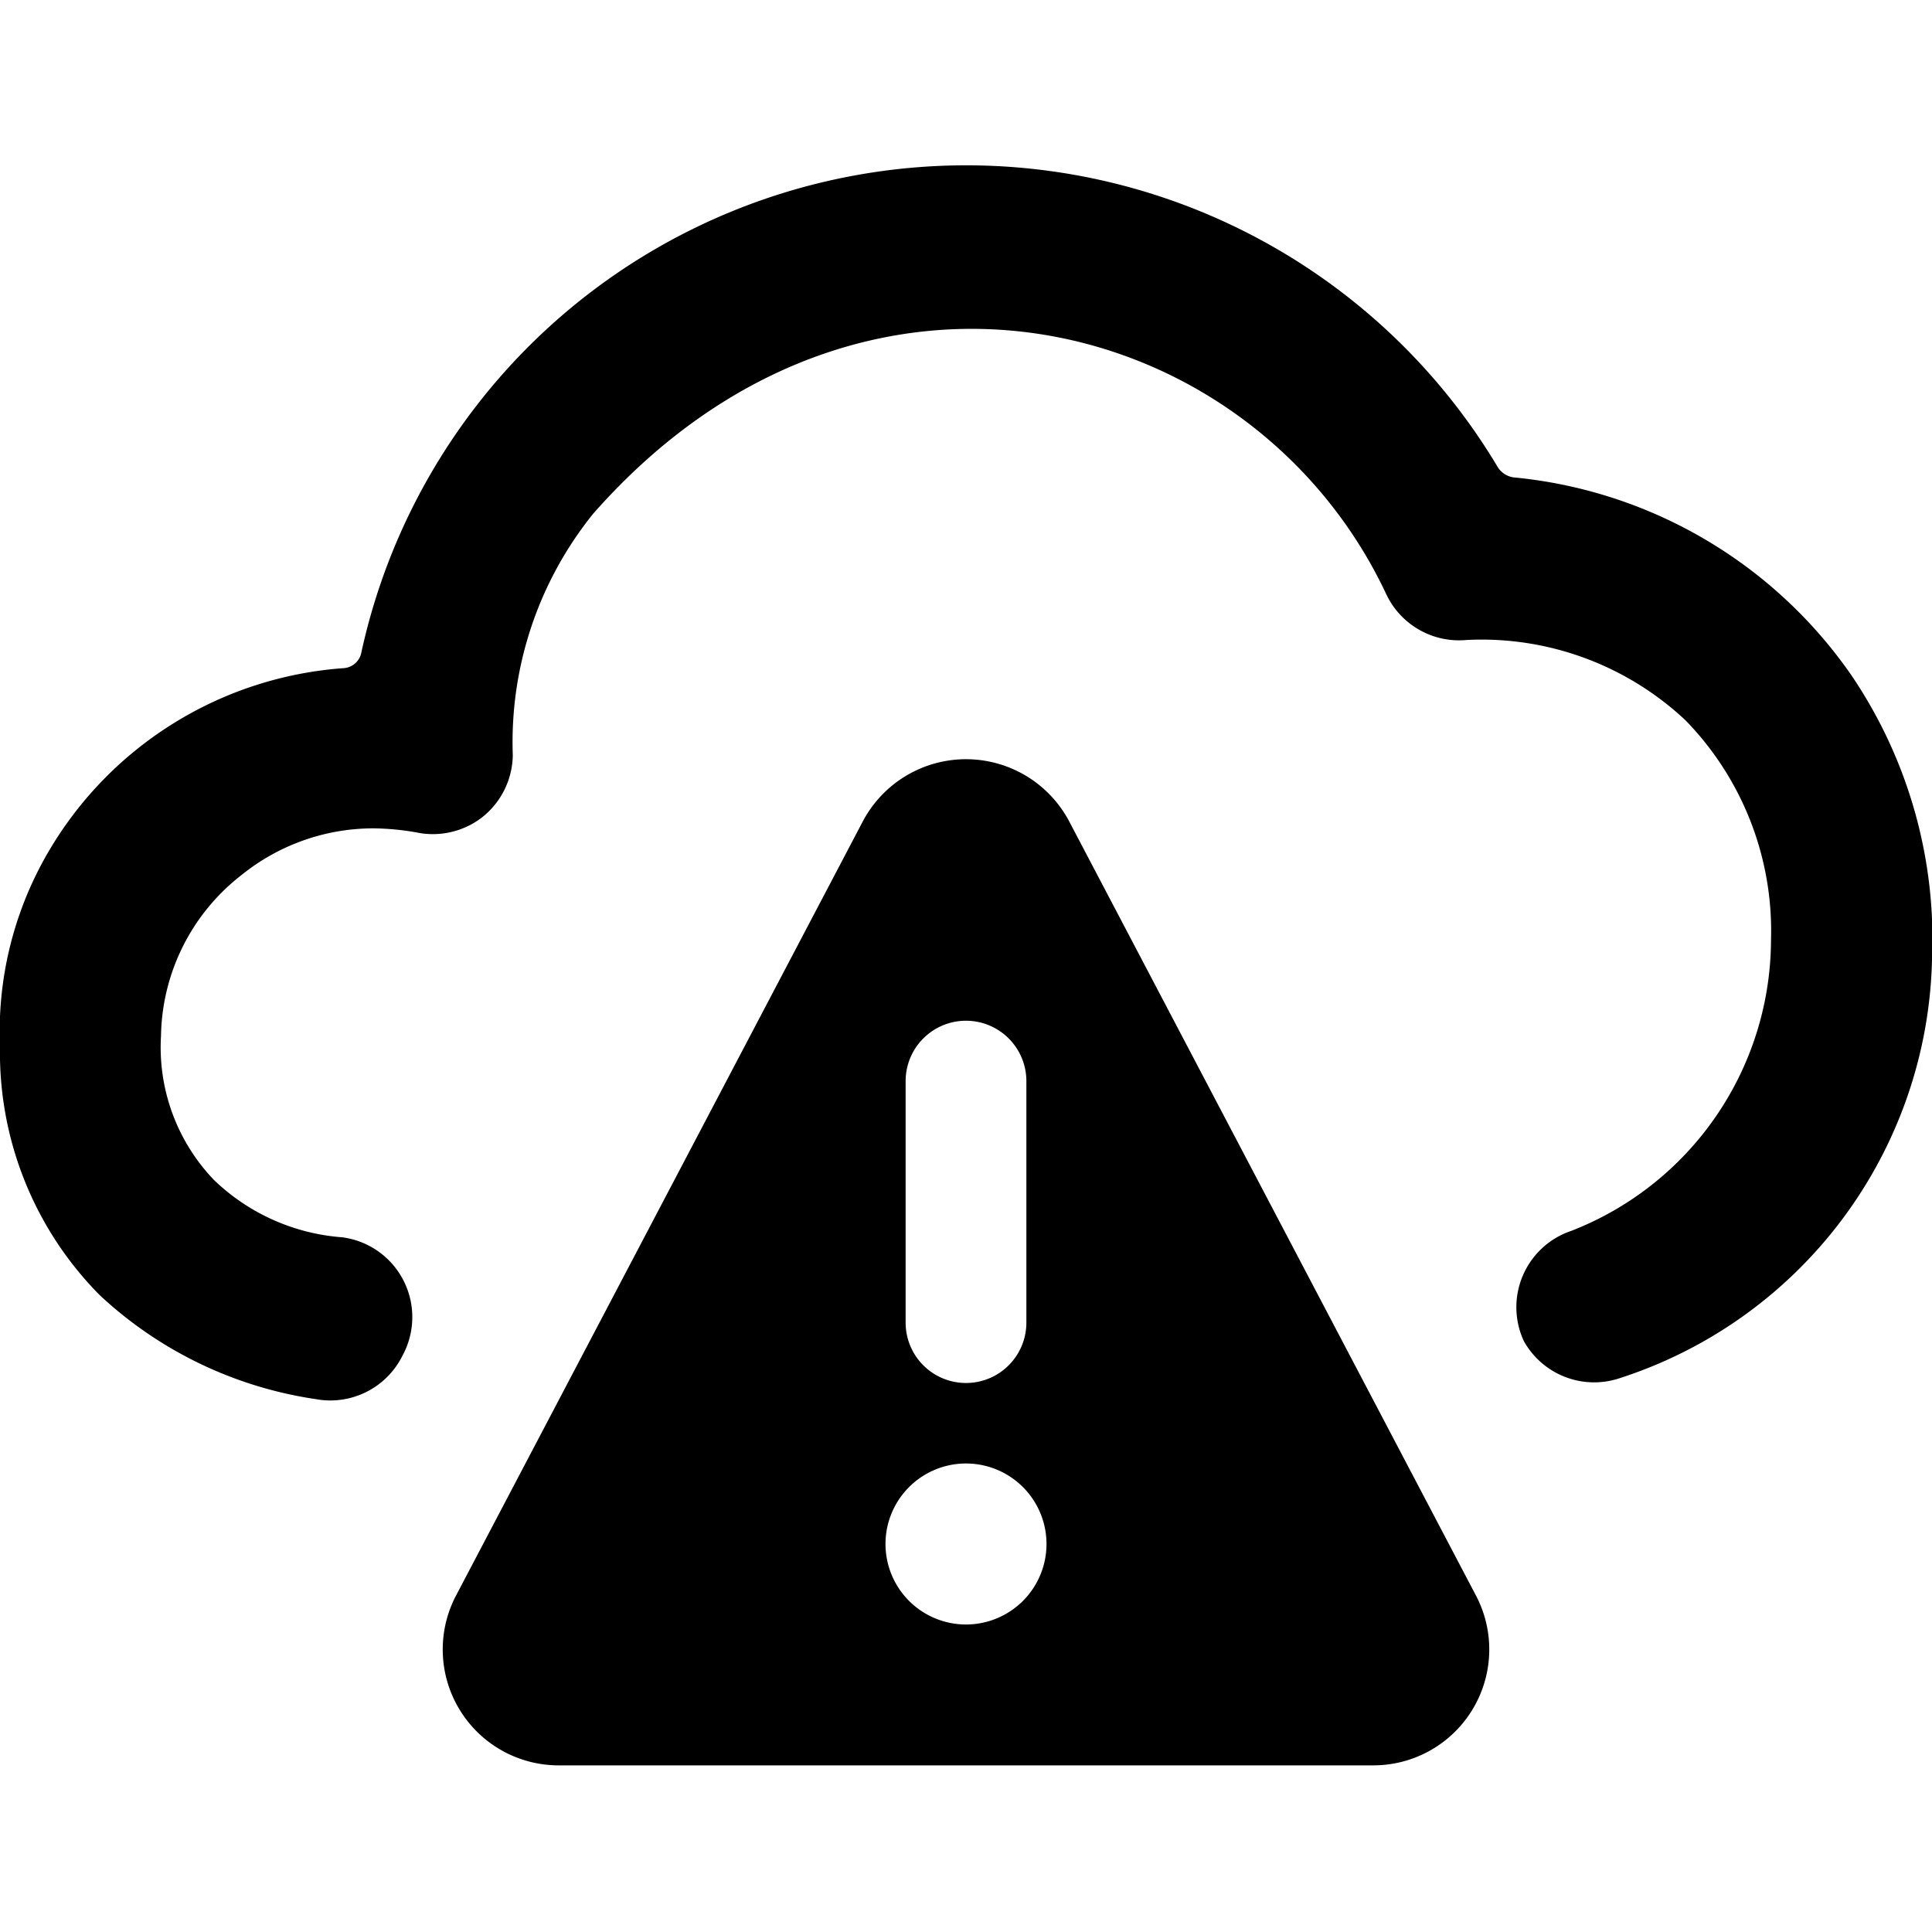 <svg xmlns="http://www.w3.org/2000/svg" viewBox="0 0 24 24" id="Cloud-Warning--Streamline-Ultimate"><desc>Cloud Warning Streamline Icon: https://streamlinehq.com</desc><g id="Cloud-Warning--Streamline-Ultimate.svg"><path d="M3.92 17.38A1 1 0 0 0 5 16.84a1 1 0 0 0 -0.75 -1.47 2.57 2.57 0 0 1 -1.59 -0.71A2.38 2.38 0 0 1 2 12.87a2.58 2.58 0 0 1 1 -2 2.61 2.61 0 0 1 1.64 -0.58 3.27 3.27 0 0 1 0.53 0.05 1 1 0 0 0 0.81 -0.18 1 1 0 0 0 0.39 -0.78 4.52 4.52 0 0 1 1 -3c3.35 -3.8 8.22 -2.47 9.85 1a1 1 0 0 0 1 0.57 3.7 3.7 0 0 1 2.72 1A3.75 3.75 0 0 1 22 11.68a3.89 3.89 0 0 1 -2.48 3.61 1 1 0 0 0 -0.59 1.37 1 1 0 0 0 1.16 0.47 5.6 5.6 0 0 0 3.91 -5.2 5.85 5.85 0 0 0 -1 -3.54 5.77 5.77 0 0 0 -4.2 -2.46 0.28 0.28 0 0 1 -0.19 -0.12A7.69 7.69 0 0 0 4.49 8.1a0.24 0.24 0 0 1 -0.22 0.2 4.63 4.63 0 0 0 -3.65 2.25A4.42 4.42 0 0 0 0 13a4.28 4.28 0 0 0 1.24 3.09 5 5 0 0 0 2.68 1.29Z" fill="#000000" stroke-width="1"></path><path d="M13.28 10.2a1.45 1.45 0 0 0 -2.56 0l-5.06 9.63a1.44 1.44 0 0 0 1.28 2.1h10.12a1.44 1.44 0 0 0 1.28 -2.1ZM12 20.18a1 1 0 1 1 1 -1 1 1 0 0 1 -1 1Zm-0.75 -6.75a0.75 0.75 0 0 1 1.5 0v3a0.75 0.75 0 0 1 -1.5 0Z" fill="#000000" stroke-width="1"></path></g></svg>